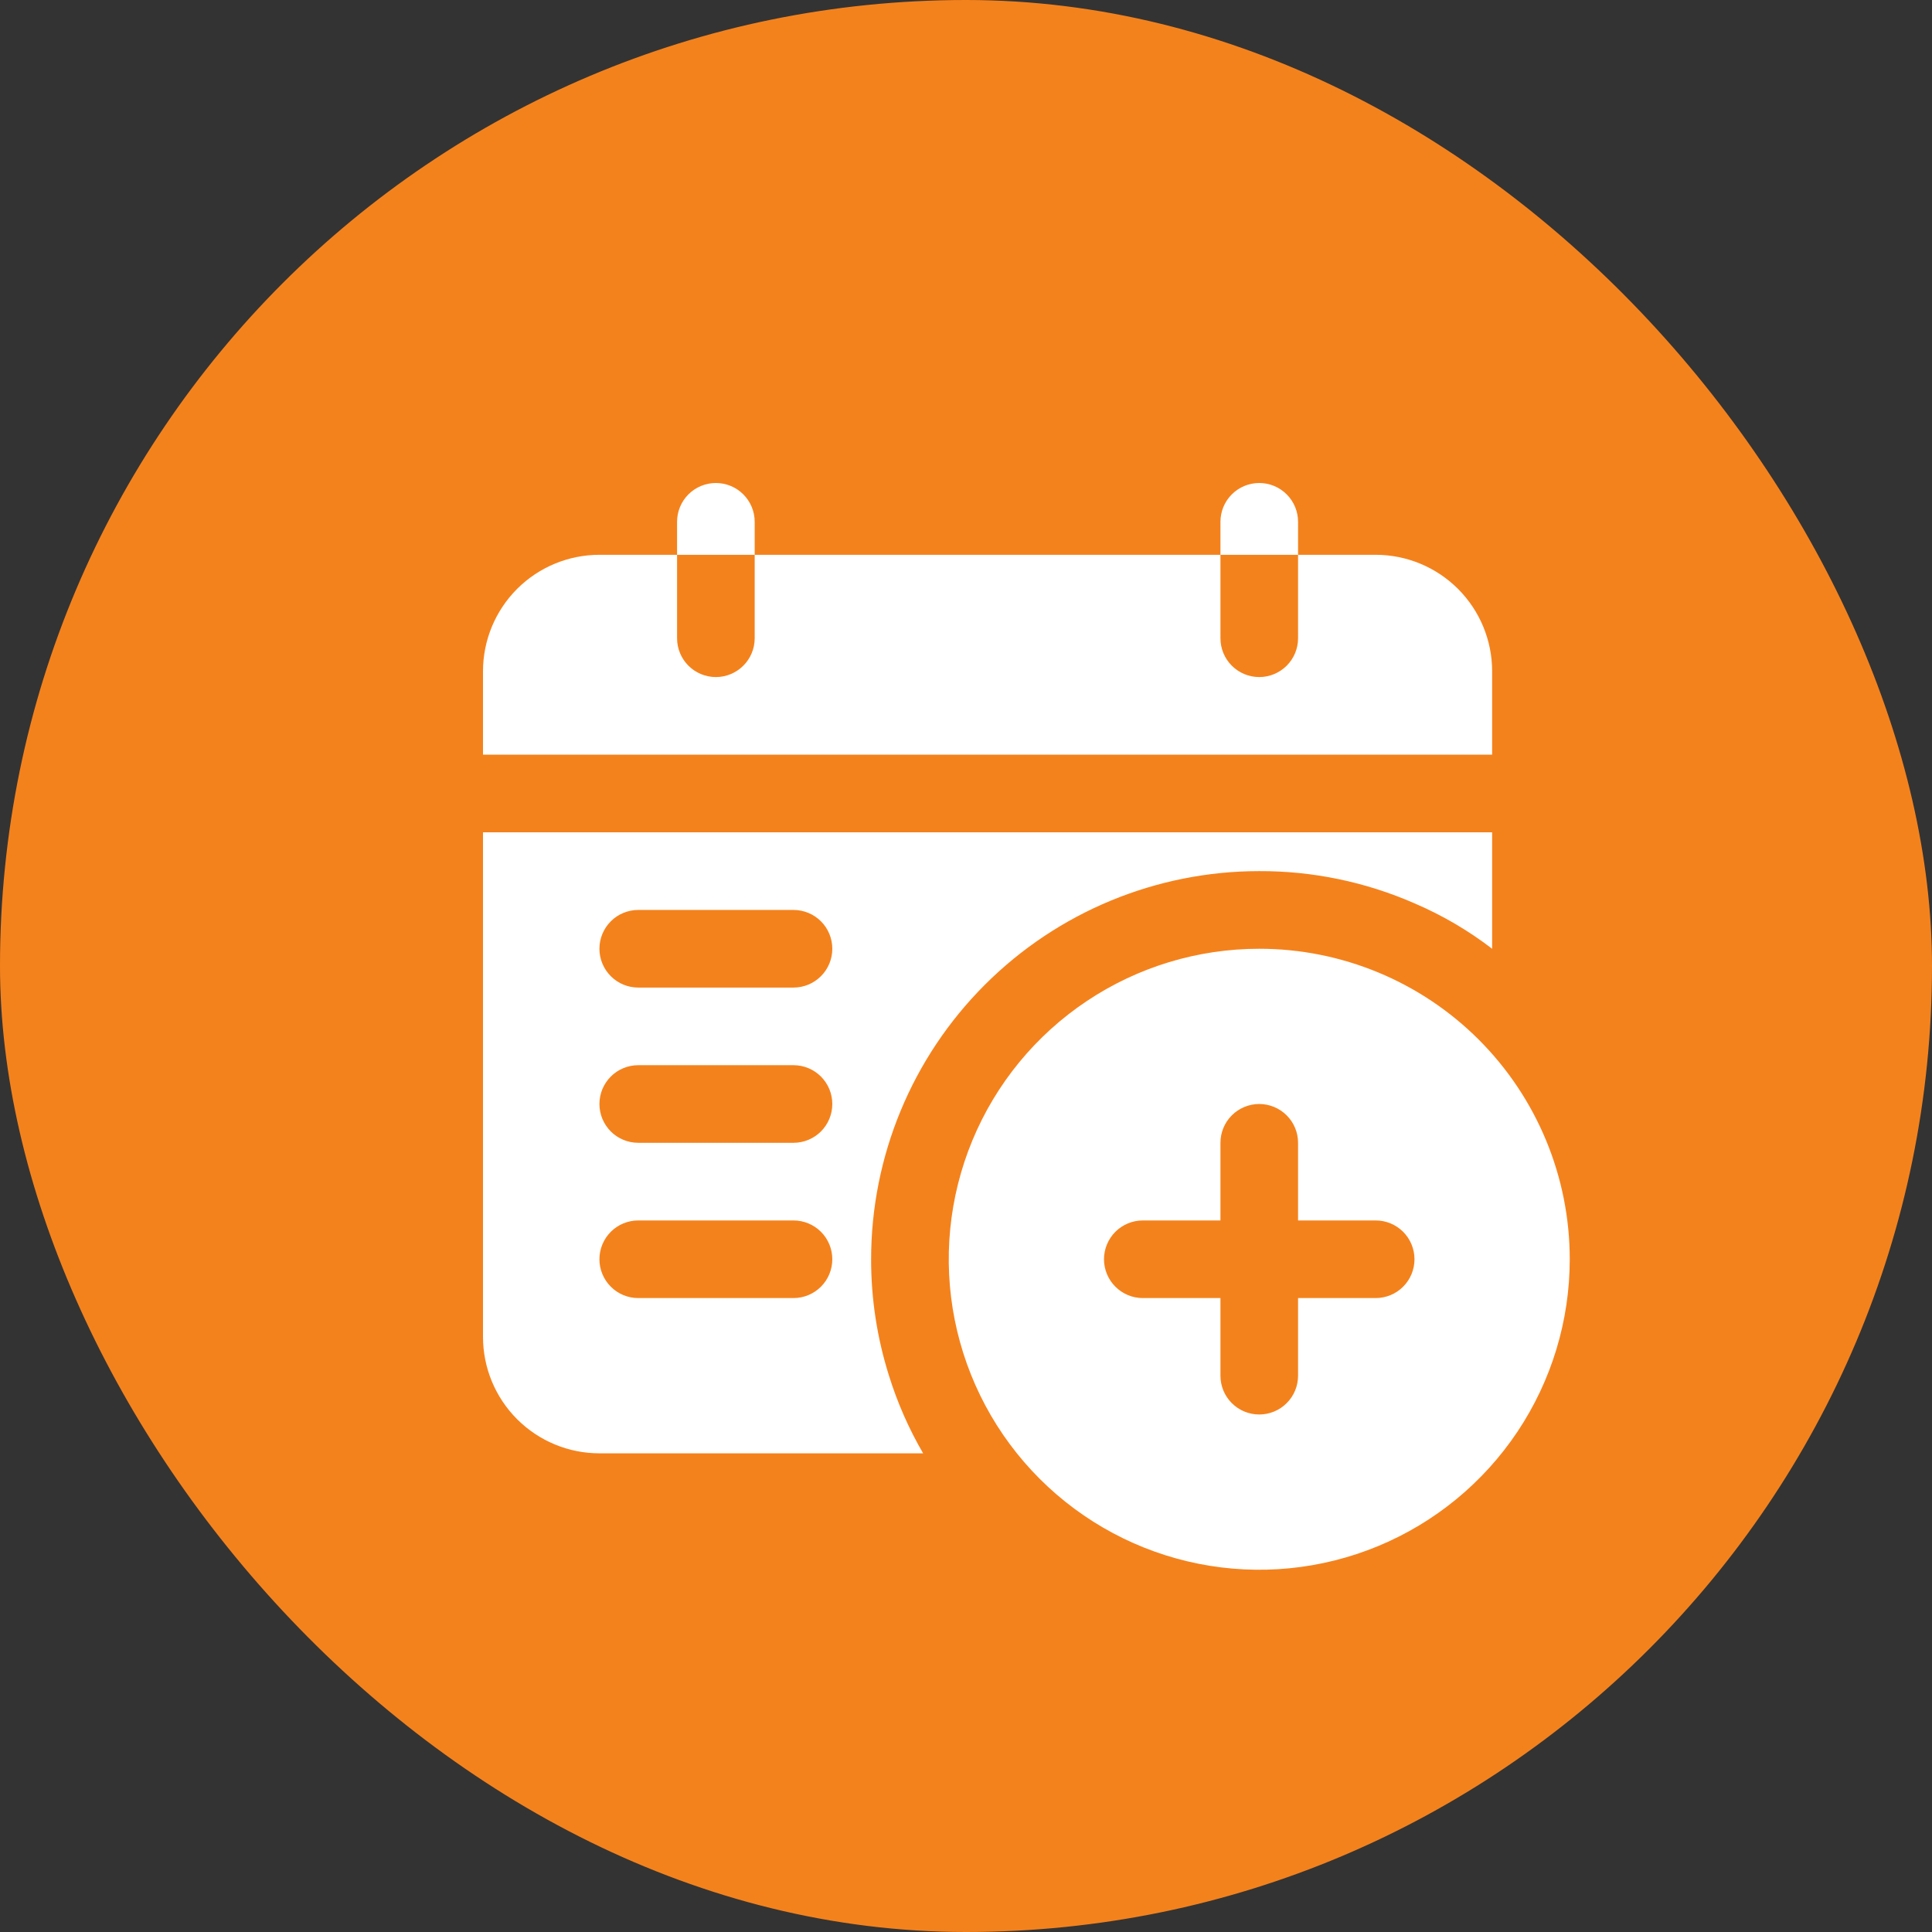 <?xml version="1.0" encoding="UTF-8"?>
<svg xmlns="http://www.w3.org/2000/svg" width="80" height="80" viewBox="0 0 80 80" fill="none">
  <rect x="0" y="0" width="80" height="80" fill="#333333" stroke="none"/>
  <rect width="80" height="80" rx="40" fill="#F4821C"></rect>
  <path d="M23.214 31.25H20V27.795C20 26.516 20.508 25.29 21.412 24.385C22.316 23.481 23.543 22.973 24.821 22.973H28.036V26.429C28.036 26.855 28.205 27.264 28.506 27.565C28.808 27.866 29.217 28.036 29.643 28.036C30.069 28.036 30.478 27.866 30.779 27.565C31.081 27.264 31.25 26.855 31.25 26.429V22.973H50.536V26.429C50.536 26.855 50.705 27.264 51.006 27.565C51.308 27.866 51.717 28.036 52.143 28.036C52.569 28.036 52.978 27.866 53.279 27.565C53.581 27.264 53.75 26.855 53.75 26.429V22.973H56.964C58.243 22.973 59.469 23.481 60.373 24.385C61.278 25.29 61.786 26.516 61.786 27.795V31.25H23.214ZM36.811 56.964C37.16 58.086 37.634 59.164 38.225 60.179H24.821C23.543 60.179 22.316 59.671 21.412 58.766C20.508 57.862 20 56.636 20 55.357V34.464H61.786V39.286C60.797 38.527 59.717 37.895 58.571 37.405C56.545 36.518 54.355 36.063 52.143 36.071C47.88 36.071 43.793 37.765 40.779 40.779C37.765 43.793 36.071 47.88 36.071 52.143C36.069 53.778 36.318 55.405 36.811 56.964ZM24.821 39.286C24.821 39.712 24.991 40.121 25.292 40.422C25.593 40.724 26.002 40.893 26.429 40.893H32.857C33.283 40.893 33.692 40.724 33.994 40.422C34.295 40.121 34.464 39.712 34.464 39.286C34.464 38.859 34.295 38.451 33.994 38.149C33.692 37.848 33.283 37.679 32.857 37.679H26.429C26.002 37.679 25.593 37.848 25.292 38.149C24.991 38.451 24.821 38.859 24.821 39.286ZM24.821 45.714C24.821 46.141 24.991 46.549 25.292 46.851C25.593 47.152 26.002 47.321 26.429 47.321H32.857C33.283 47.321 33.692 47.152 33.994 46.851C34.295 46.549 34.464 46.141 34.464 45.714C34.464 45.288 34.295 44.879 33.994 44.578C33.692 44.276 33.283 44.107 32.857 44.107H26.429C26.002 44.107 25.593 44.276 25.292 44.578C24.991 44.879 24.821 45.288 24.821 45.714ZM24.821 52.143C24.821 52.569 24.991 52.978 25.292 53.279C25.593 53.581 26.002 53.75 26.429 53.75H32.857C33.283 53.75 33.692 53.581 33.994 53.279C34.295 52.978 34.464 52.569 34.464 52.143C34.464 51.717 34.295 51.308 33.994 51.006C33.692 50.705 33.283 50.536 32.857 50.536H26.429C26.002 50.536 25.593 50.705 25.292 51.006C24.991 51.308 24.821 51.717 24.821 52.143ZM31.25 21.607C31.25 21.181 31.081 20.772 30.779 20.471C30.478 20.169 30.069 20 29.643 20C29.217 20 28.808 20.169 28.506 20.471C28.205 20.772 28.036 21.181 28.036 21.607V22.973H31.25V21.607ZM53.75 21.607C53.75 21.181 53.581 20.772 53.279 20.471C52.978 20.169 52.569 20 52.143 20C51.717 20 51.308 20.169 51.006 20.471C50.705 20.772 50.536 21.181 50.536 21.607V22.973H53.75V21.607ZM65 52.143C65 54.686 64.246 57.172 62.833 59.286C61.42 61.4 59.412 63.048 57.063 64.021C54.714 64.994 52.129 65.249 49.635 64.753C47.141 64.257 44.85 63.032 43.051 61.234C41.253 59.436 40.029 57.145 39.533 54.651C39.037 52.157 39.291 49.572 40.264 47.223C41.237 44.873 42.886 42.865 45 41.453C47.114 40.04 49.6 39.286 52.143 39.286C55.553 39.286 58.823 40.64 61.234 43.051C63.645 45.463 65 48.733 65 52.143ZM58.571 52.143C58.571 51.717 58.402 51.308 58.101 51.006C57.799 50.705 57.391 50.536 56.964 50.536H53.75V47.321C53.75 46.895 53.581 46.486 53.279 46.185C52.978 45.884 52.569 45.714 52.143 45.714C51.717 45.714 51.308 45.884 51.006 46.185C50.705 46.486 50.536 46.895 50.536 47.321V50.536H47.321C46.895 50.536 46.486 50.705 46.185 51.006C45.884 51.308 45.714 51.717 45.714 52.143C45.714 52.569 45.884 52.978 46.185 53.279C46.486 53.581 46.895 53.75 47.321 53.75H50.536V56.964C50.536 57.391 50.705 57.799 51.006 58.101C51.308 58.402 51.717 58.571 52.143 58.571C52.569 58.571 52.978 58.402 53.279 58.101C53.581 57.799 53.75 57.391 53.75 56.964V53.75H56.964C57.391 53.75 57.799 53.581 58.101 53.279C58.402 52.978 58.571 52.569 58.571 52.143Z" fill="white"></path>
</svg>

